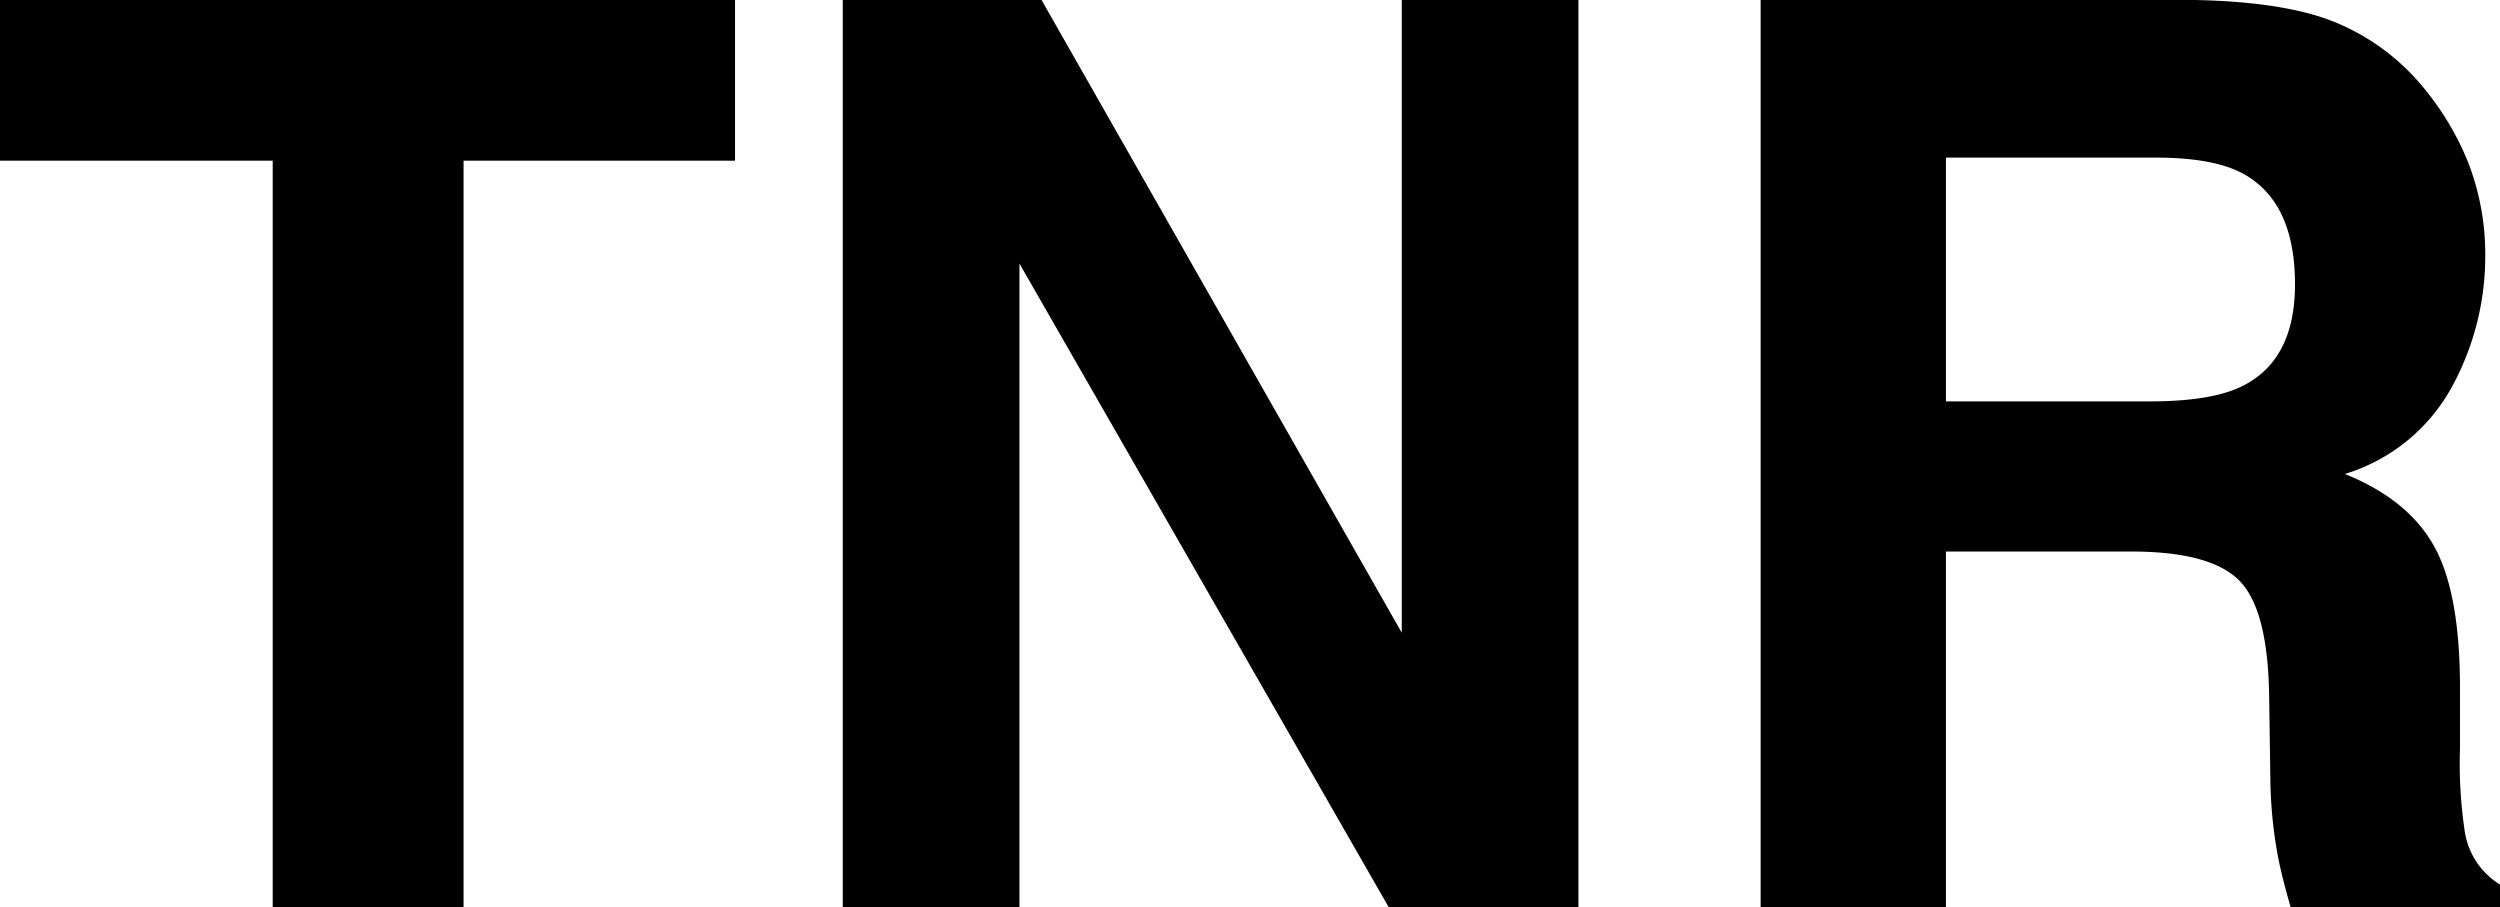 <svg id="グループ_6819" data-name="グループ 6819" xmlns="http://www.w3.org/2000/svg" xmlns:xlink="http://www.w3.org/1999/xlink" width="256.867" height="93.234" viewBox="0 0 256.867 93.234">
  <defs>
    <clipPath id="clip-path">
      <rect id="長方形_2384" data-name="長方形 2384" width="256.867" height="93.234" fill="none"/>
    </clipPath>
  </defs>
  <path id="パス_15288" data-name="パス 15288" d="M0,0V16.509H28.02V93.234H47.629V16.509H75.523V0Z" transform="translate(0 0)"/>
  <path id="パス_15289" data-name="パス 15289" d="M173.515,0V65.01L136.506,0H116.082V93.234h18.154V27.081l37.955,66.154h19.478V0Z" transform="translate(-29.49 0)"/>
  <g id="グループ_6818" data-name="グループ 6818" transform="translate(0 0)">
    <g id="グループ_6817" data-name="グループ 6817" clip-path="url(#clip-path)">
      <path id="パス_15290" data-name="パス 15290" d="M301.814,2.4a23.021,23.021,0,0,1,8.728,6.515,29,29,0,0,1,4.688,7.843,26.136,26.136,0,0,1,1.728,9.8A27.933,27.933,0,0,1,313.6,39.628,18.737,18.737,0,0,1,302.535,48.7q6.452,2.595,9.14,7.369t2.688,14.58v6.262a47.118,47.118,0,0,0,.514,8.666,7.781,7.781,0,0,0,3.6,5.313v2.34H296.969q-.886-3.1-1.264-5a45.823,45.823,0,0,1-.823-8.033l-.126-8.666q-.121-8.918-3.082-11.891t-11.1-2.973H261.548V93.234H242.509V0H287.1q9.559.19,14.71,2.4M261.548,16.193V41.241h20.966q6.247,0,9.371-1.518,5.526-2.656,5.527-10.5,0-8.475-5.347-11.385-3-1.645-9.01-1.645Z" transform="translate(-61.608 0)"/>
    </g>
  </g>
</svg>
